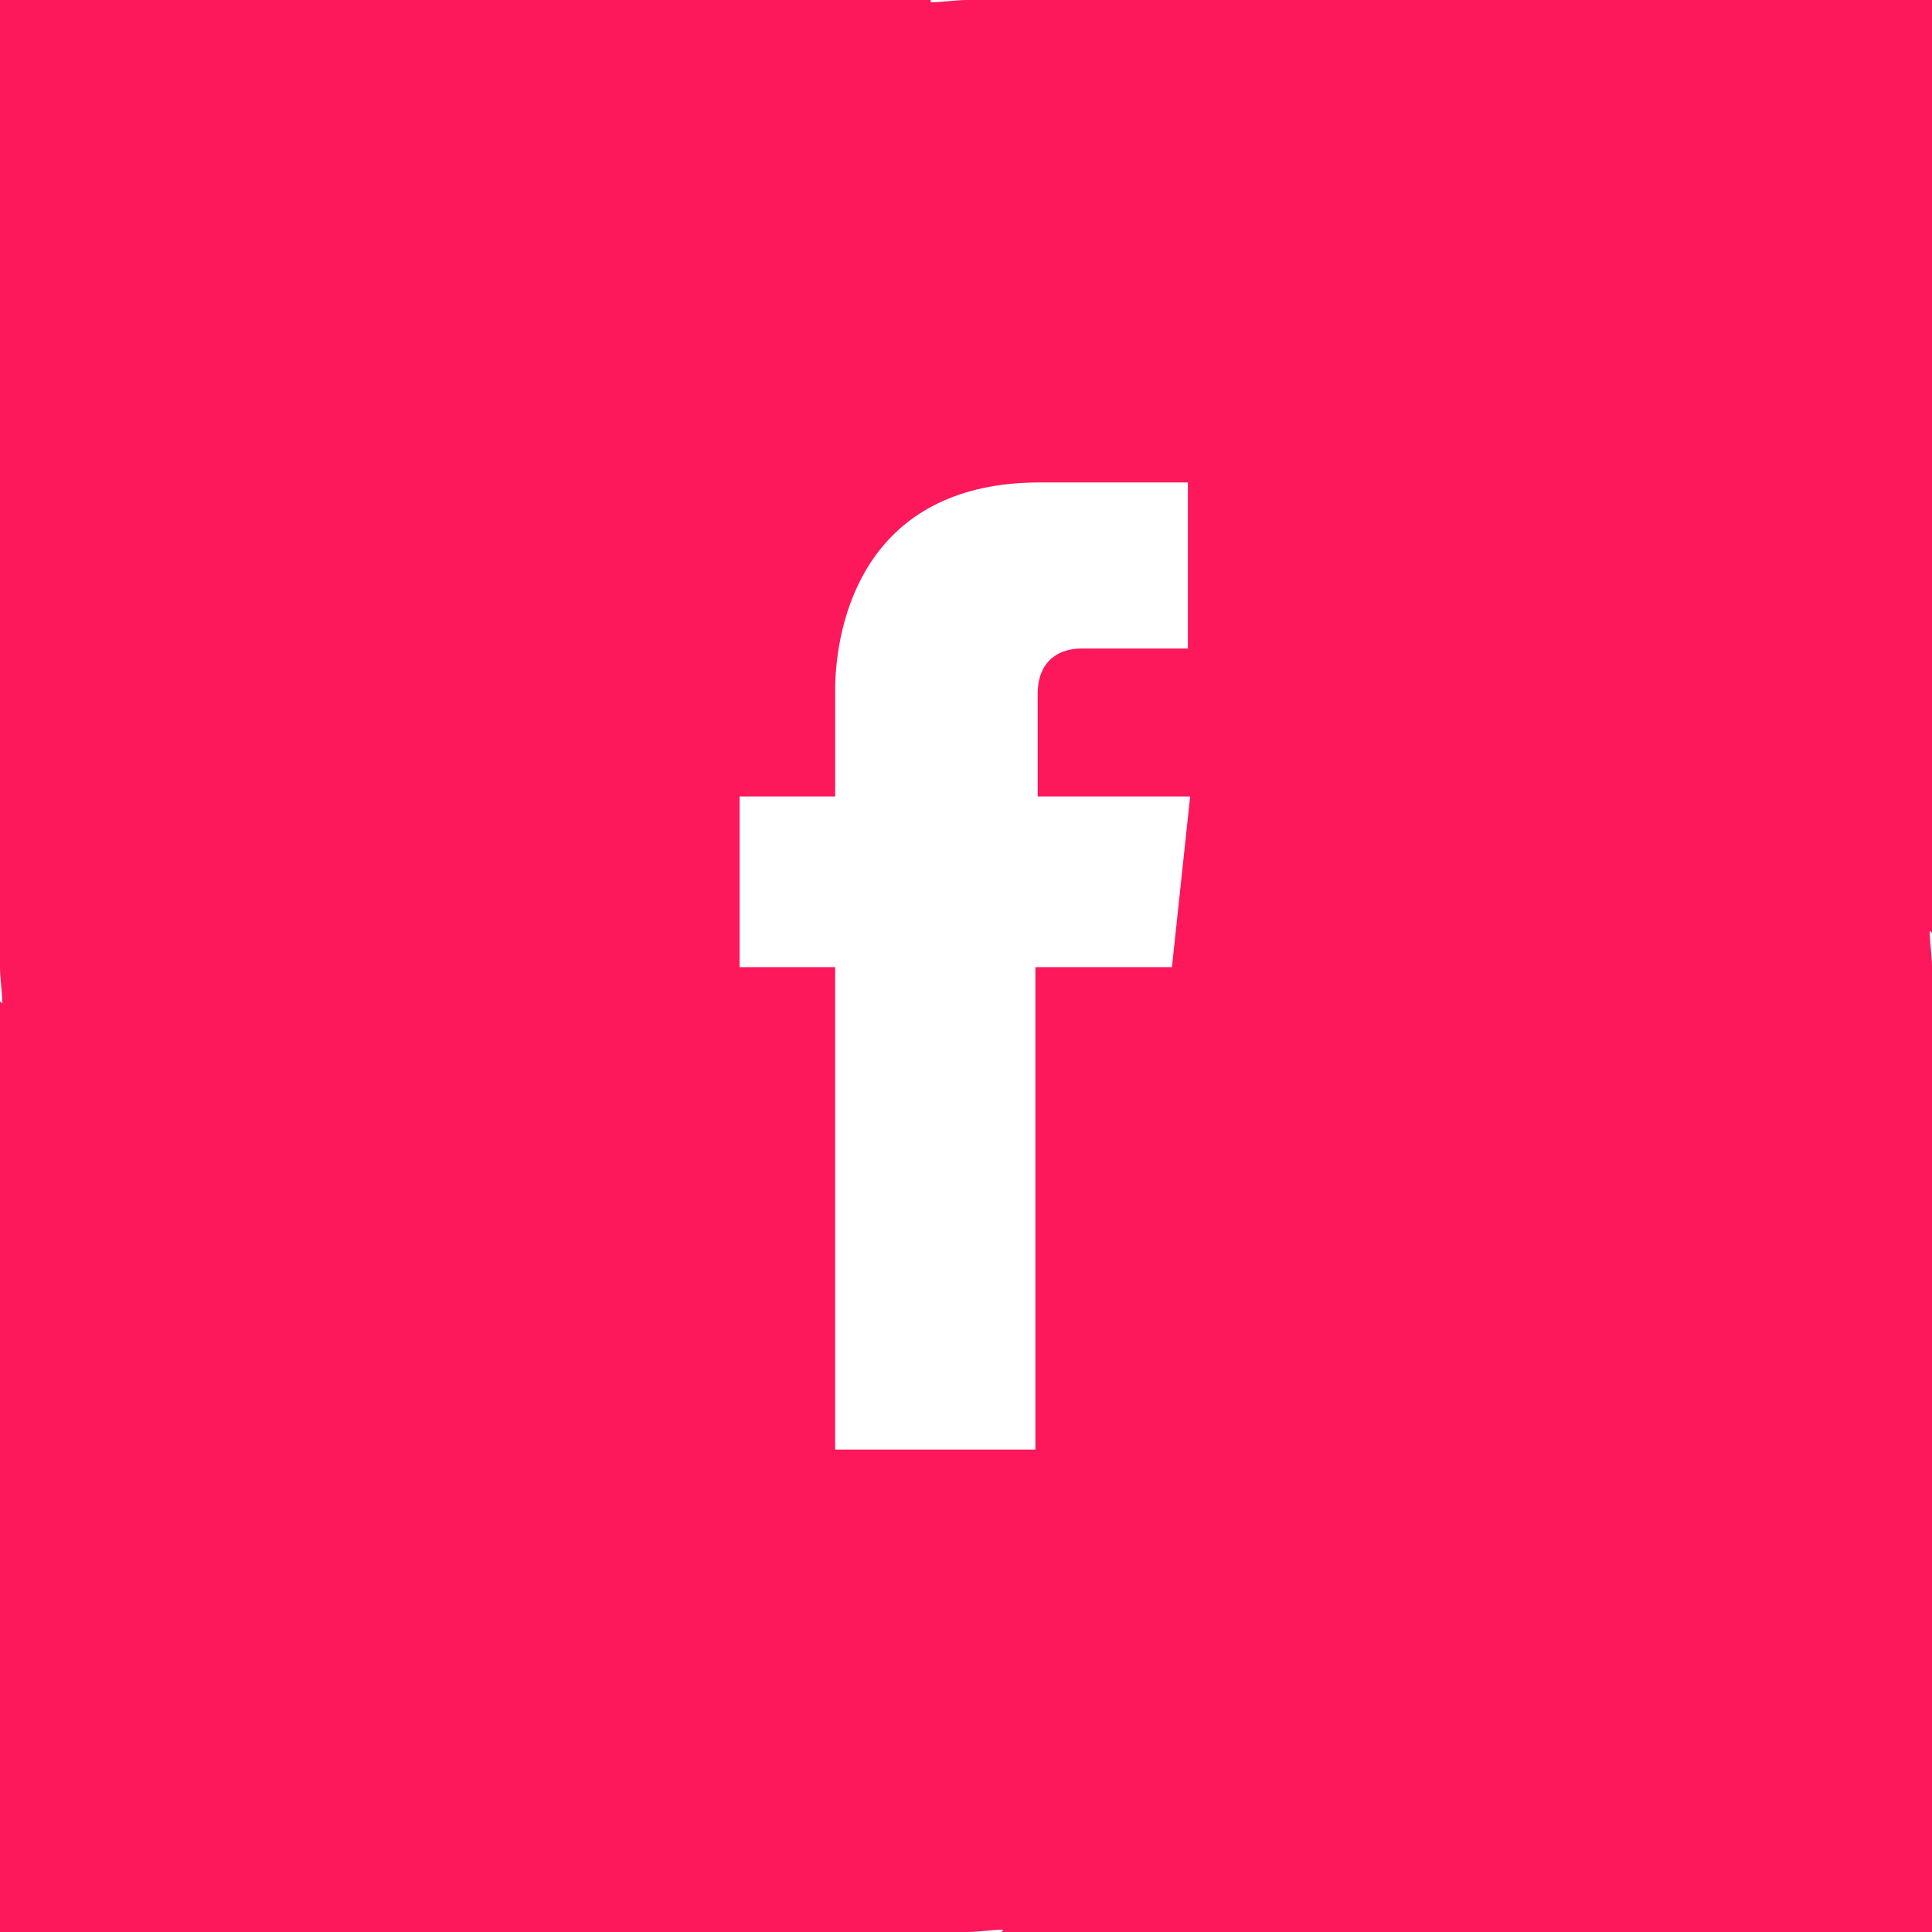 <?xml version="1.0" encoding="utf-8"?>
<!-- Generator: Adobe Illustrator 25.4.1, SVG Export Plug-In . SVG Version: 6.00 Build 0)  -->
<svg version="1.1" id="Livello_1" xmlns="http://www.w3.org/2000/svg" xmlns:xlink="http://www.w3.org/1999/xlink" x="0px" y="0px"
	 viewBox="0 0 84.9 84.9" style="enable-background:new 0 0 84.9 84.9;" xml:space="preserve">
<style type="text/css">
	.st0{fill:#FD175B;}
</style>
<path class="st0" d="M45.7,21.2l6.5,0v7.3h-4.7c-0.8,0-1.9,0.4-1.9,2V35h6.7l-0.8,7.5h-6v21.2h-8.8V42.5h-4.2V35h4.2v-4.9
	C36.8,26.7,38.4,21.2,45.7,21.2 M84.9,42.5c0-0.5-0.1-1.1-0.1-1.6l0.1,0.1V0H42.5c-0.5,0-1.1,0.1-1.6,0.1L40.9,0H0v42.5
	c0,0.5,0.1,1.1,0.1,1.6L0,44v40.9h42.5c0.5,0,1.1-0.1,1.6-0.1L44,84.9h40.9V42.5z"/>
</svg>

